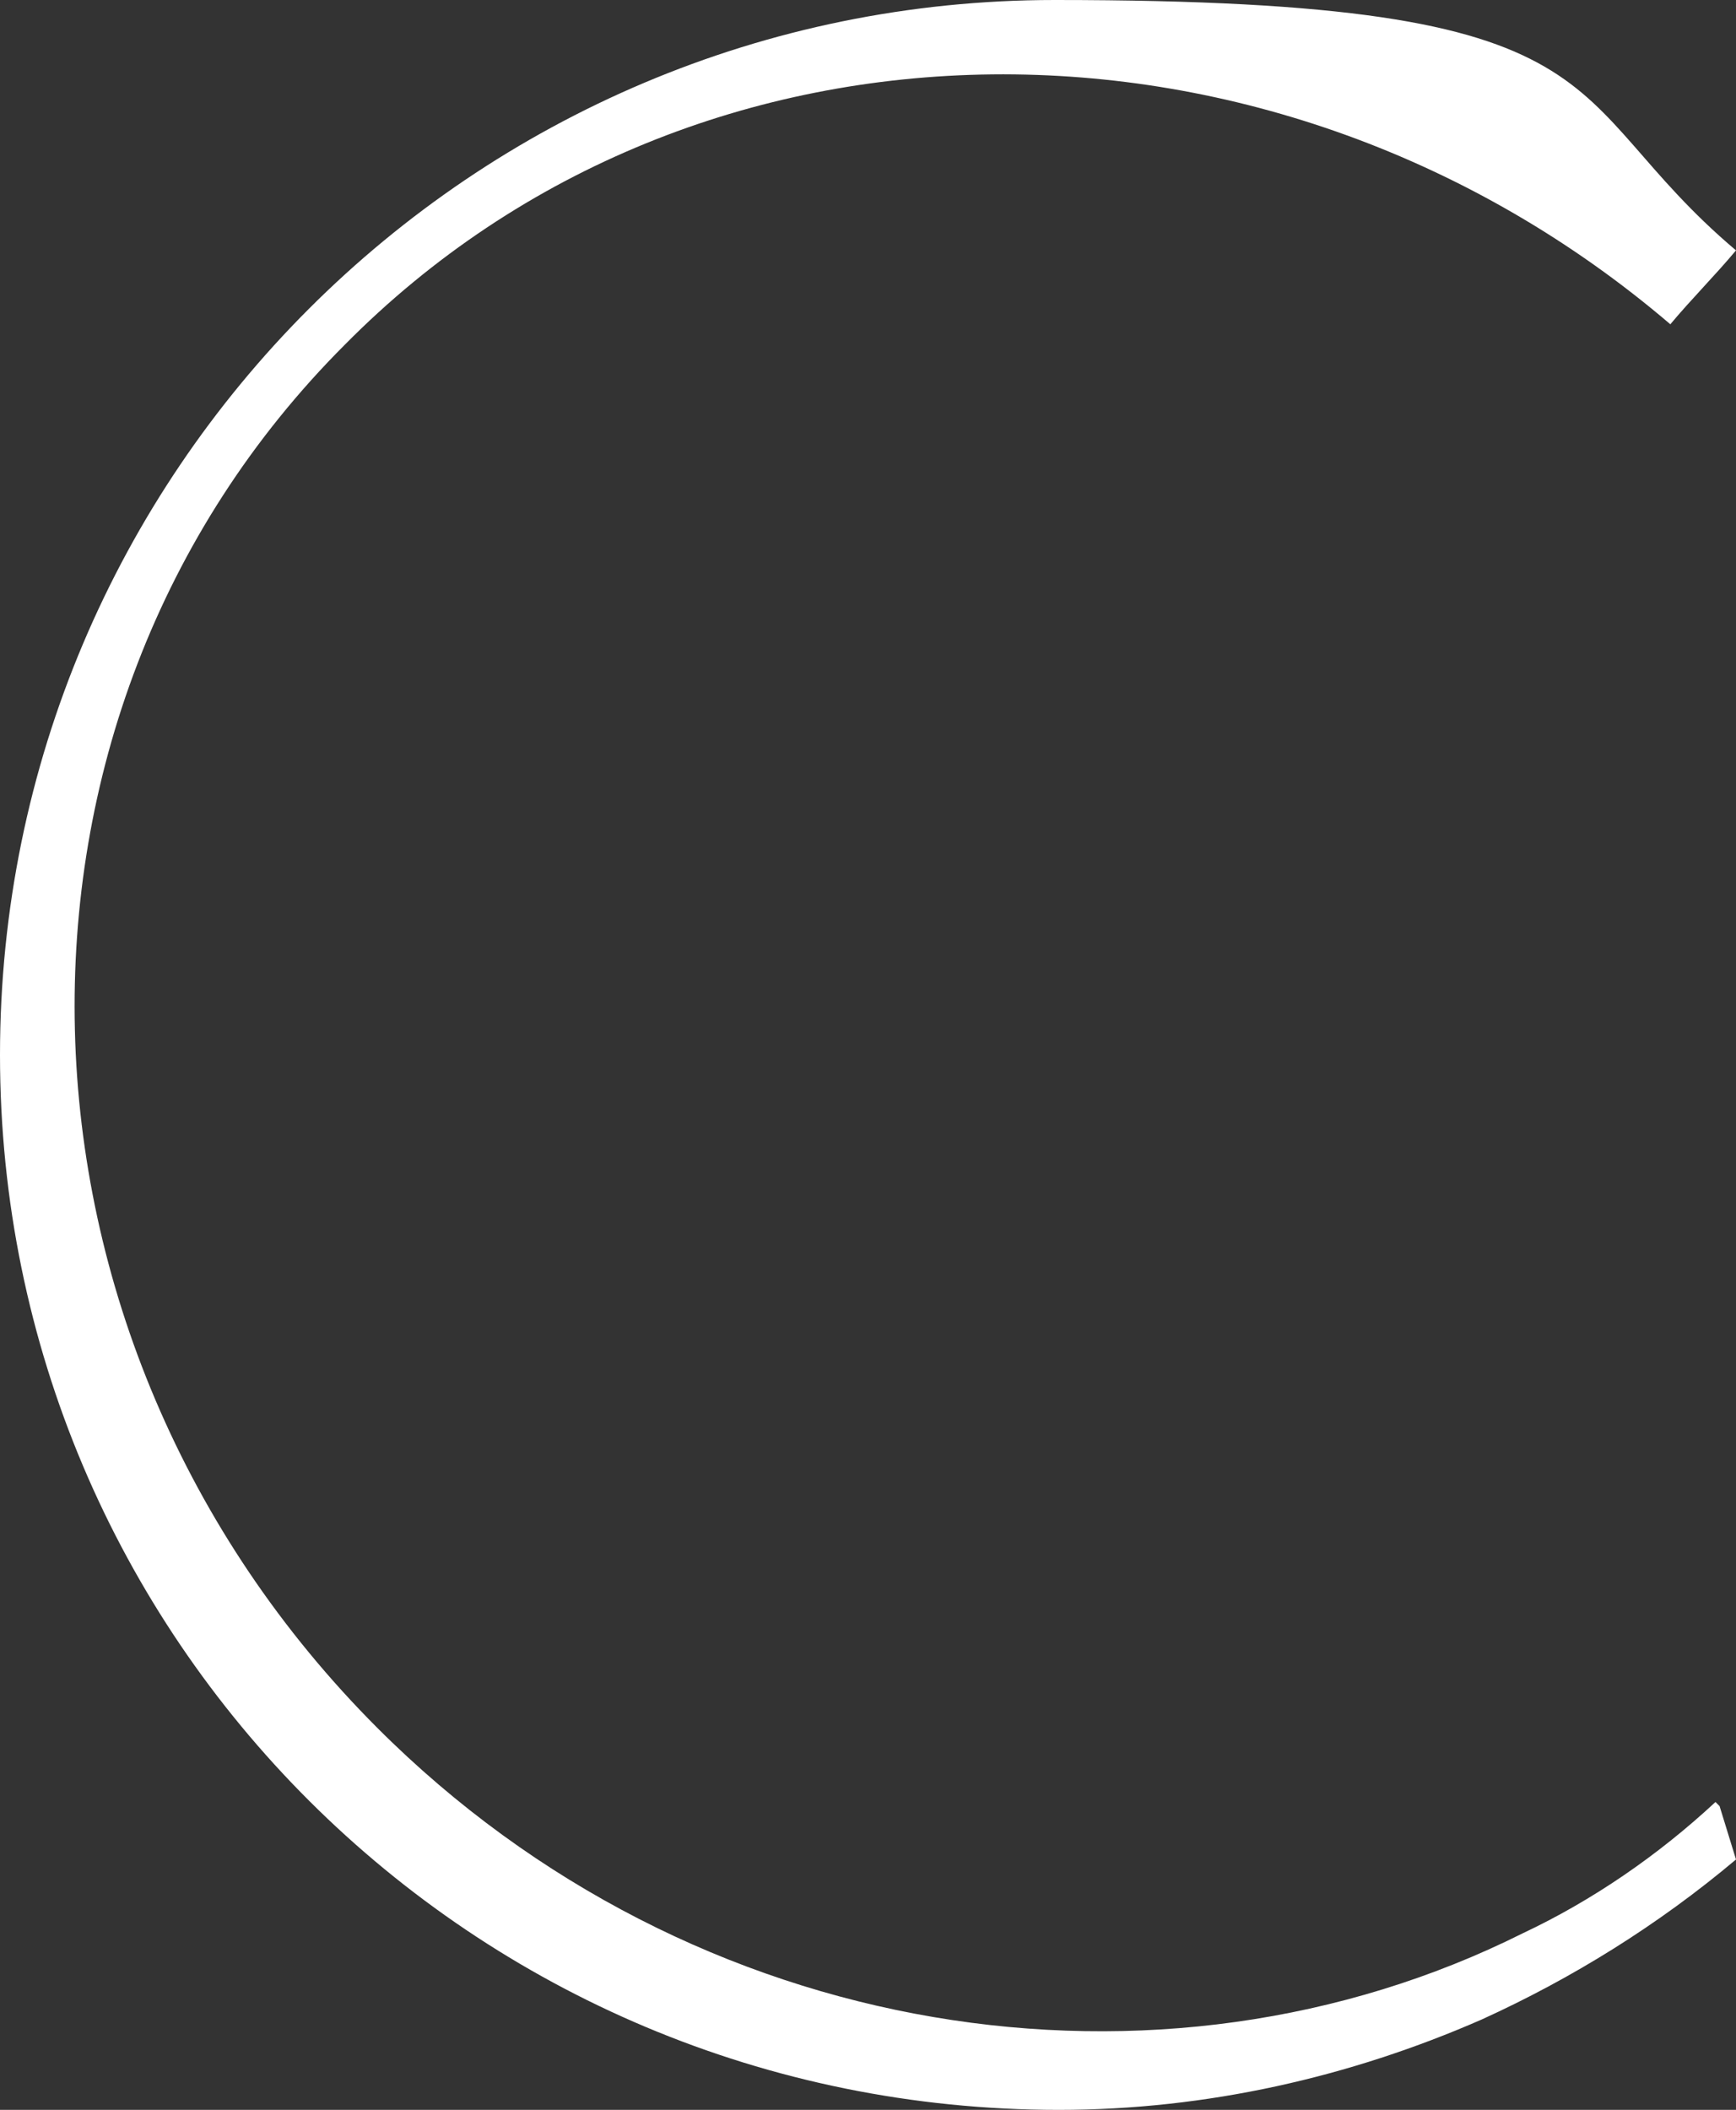 <?xml version="1.0" encoding="UTF-8"?> <svg xmlns="http://www.w3.org/2000/svg" id="_Слой_2" data-name="Слой 2" viewBox="0 0 42.3 51.4"><rect x="0" y="0" width="42.3" height="51.4" fill="#333333" stroke="none"/> <defs> <style> .cls-1 { fill: #fff; } </style> </defs> <g id="_с" data-name="с"> <path class="cls-1" d="m41.9,44l.4,1.3c-1.9,1.6-4,2.9-6.2,3.9-3.2,1.4-6.7,2.2-10.3,2.2C11.5,51.4,0,39.9,0,25.7S11.5,0,25.7,0s12.1,2.3,16.6,6.1c-.5.6-1.1,1.2-1.6,1.8C31.1-.3,17-.3,8.4,8.4-.7,17.5-.3,32.6,9.2,42.1c7.7,7.7,19.1,9.4,27.9,5,1.7-.8,3.3-1.9,4.7-3.2Z"></path> </g> </svg> 